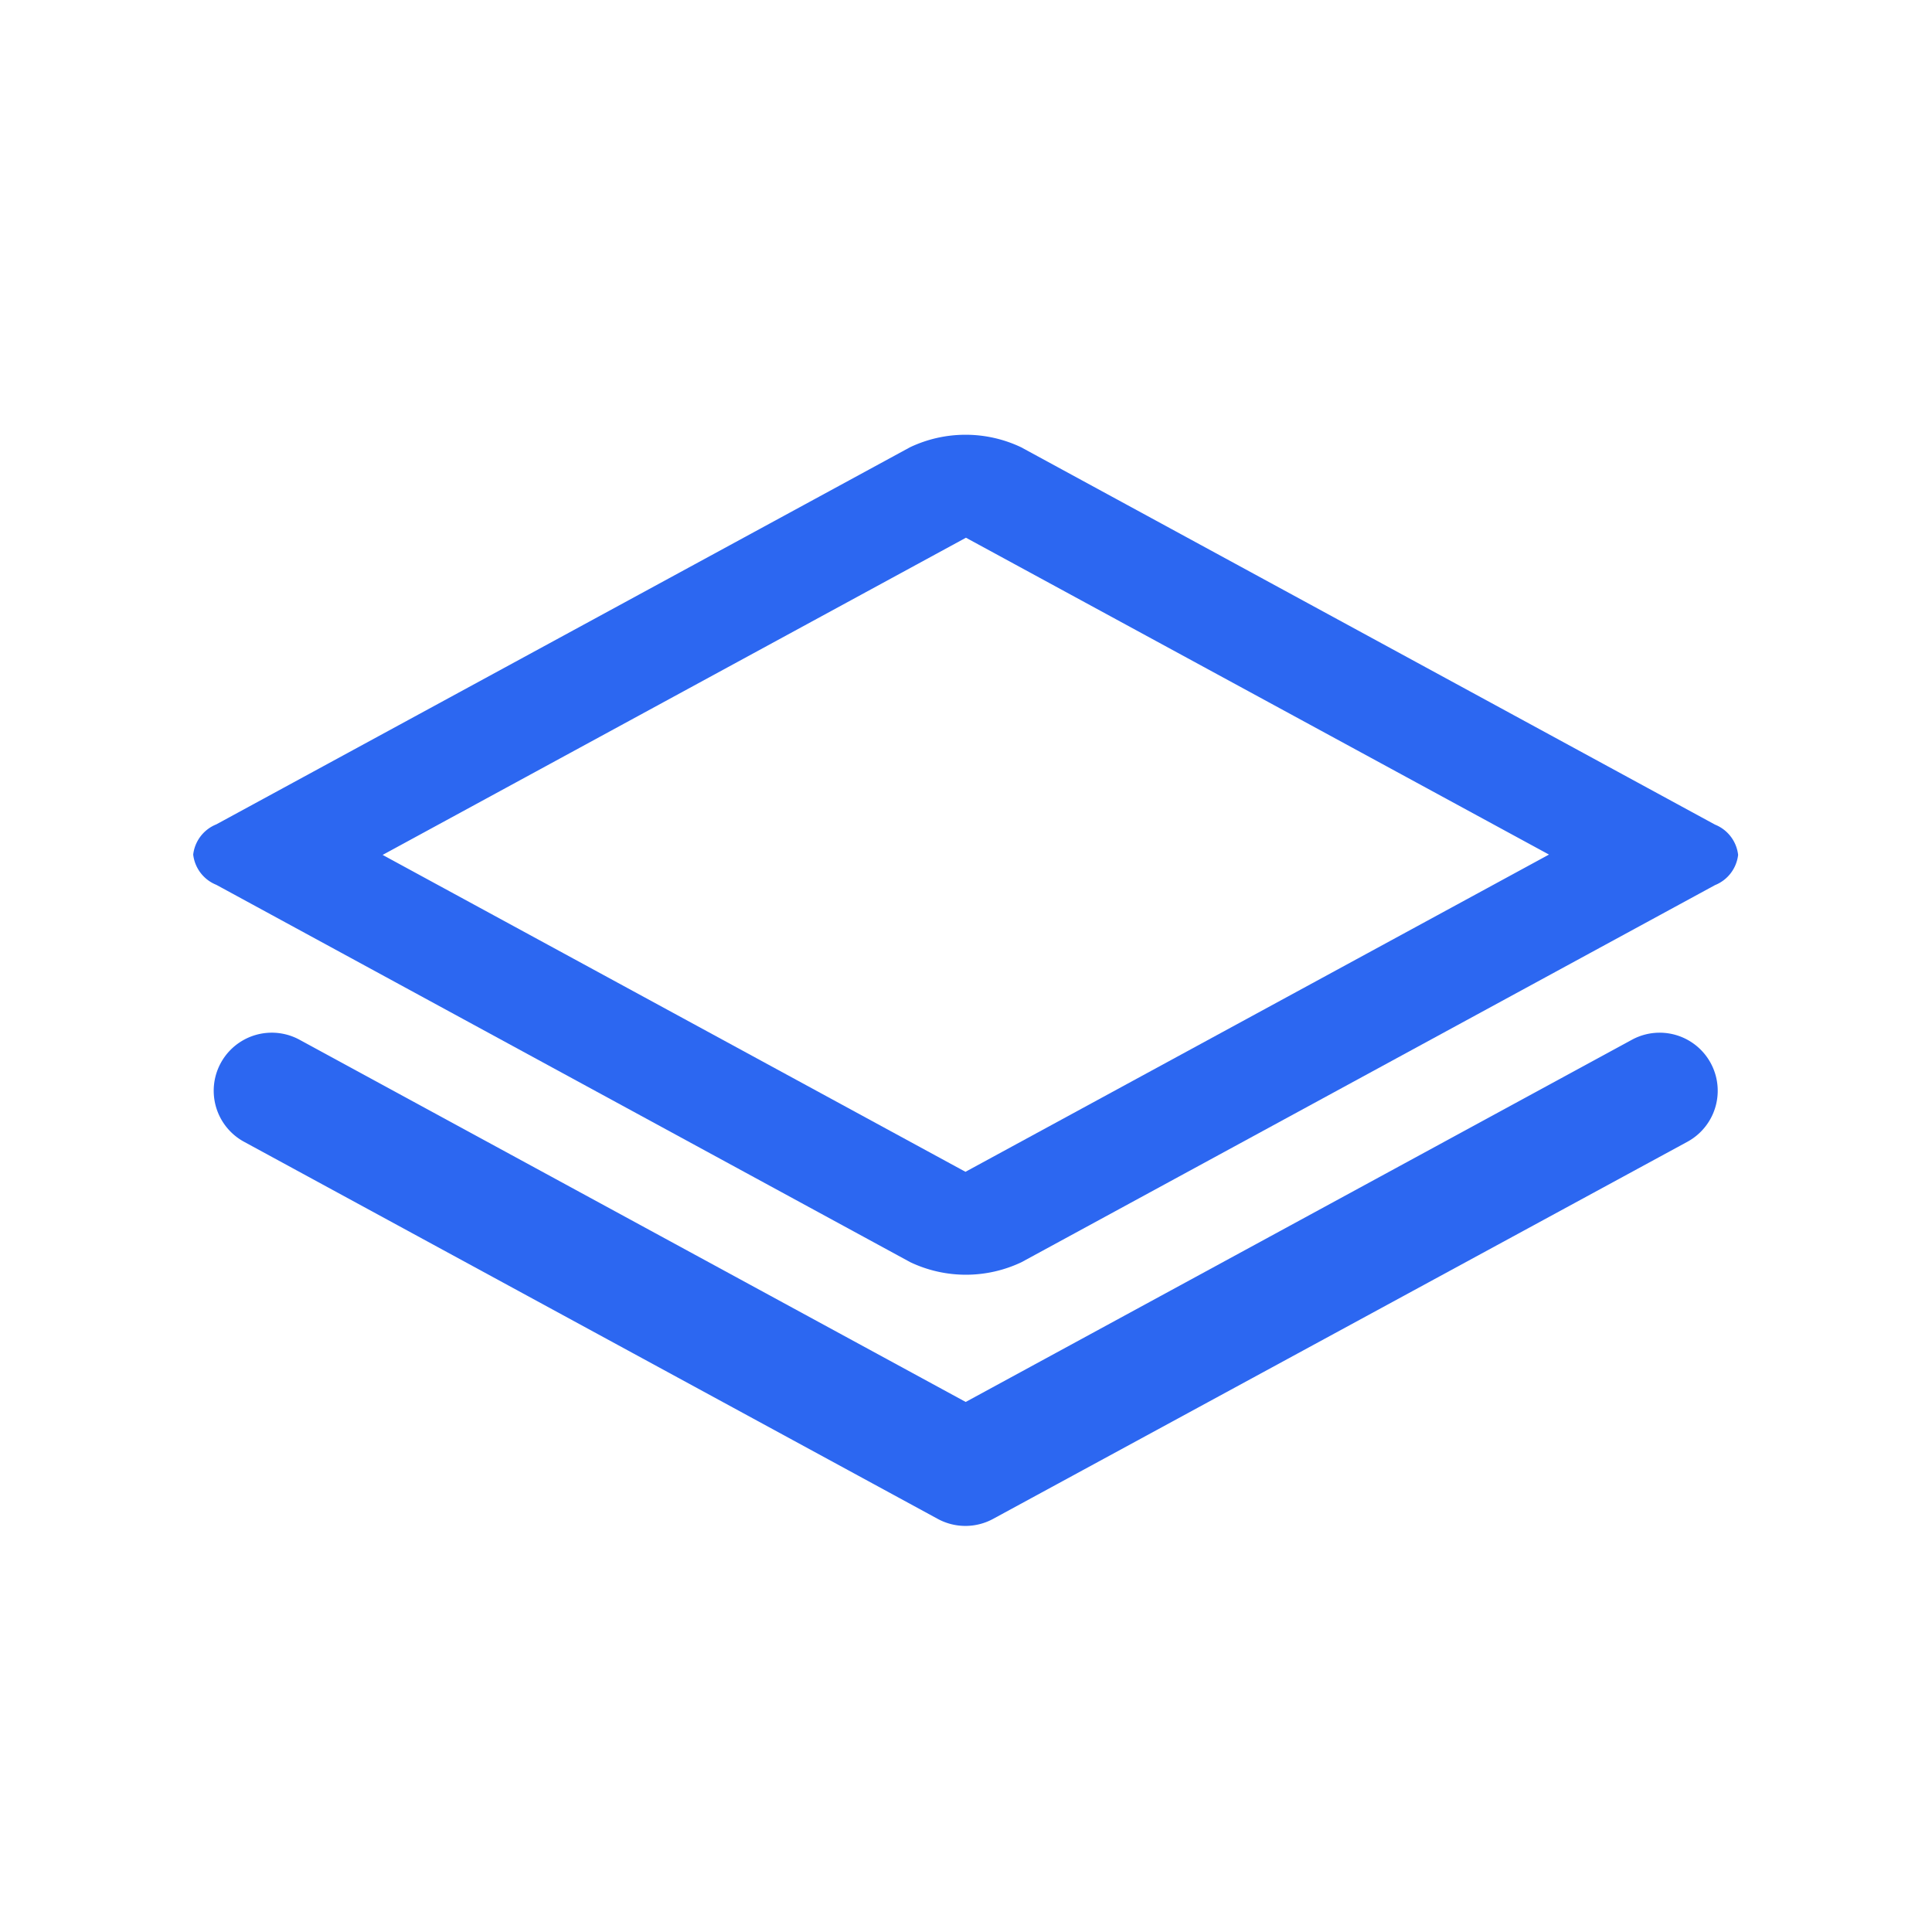 <svg xmlns="http://www.w3.org/2000/svg" xmlns:xlink="http://www.w3.org/1999/xlink" width="40" height="40" viewBox="0 0 40 40"><defs><clipPath id="a"><rect width="40" height="40" transform="translate(117 5717)" fill="#fff" stroke="#707070" stroke-width="1"/></clipPath></defs><g transform="translate(-117 -5717)" clip-path="url(#a)"><g transform="translate(120.47 5678.693)"><g transform="translate(0.53 47.307)"><path d="M17.671,1.567a2.684,2.684,0,0,0-2.3,0L1.008,9.375A.769.769,0,0,0,.53,10a.769.769,0,0,0,.478.626l14.37,7.814a2.684,2.684,0,0,0,2.3,0l14.36-7.808a.769.769,0,0,0,.478-.626.769.769,0,0,0-.478-.626ZM16.529,3.44,28.6,10,16.519,16.568,4.452,10.007Z" transform="translate(-0.53 -1.307)" fill="#2c67f1"/><path d="M2.376,3.5A1.2,1.2,0,1,0,1.23,5.614l14.361,7.807a1.2,1.2,0,0,0,1.146,0L31.11,5.614A1.2,1.2,0,1,0,29.965,3.5L16.17,11Z" transform="translate(-0.176 9.026)" fill="#2c67f1"/></g></g></g></svg>
